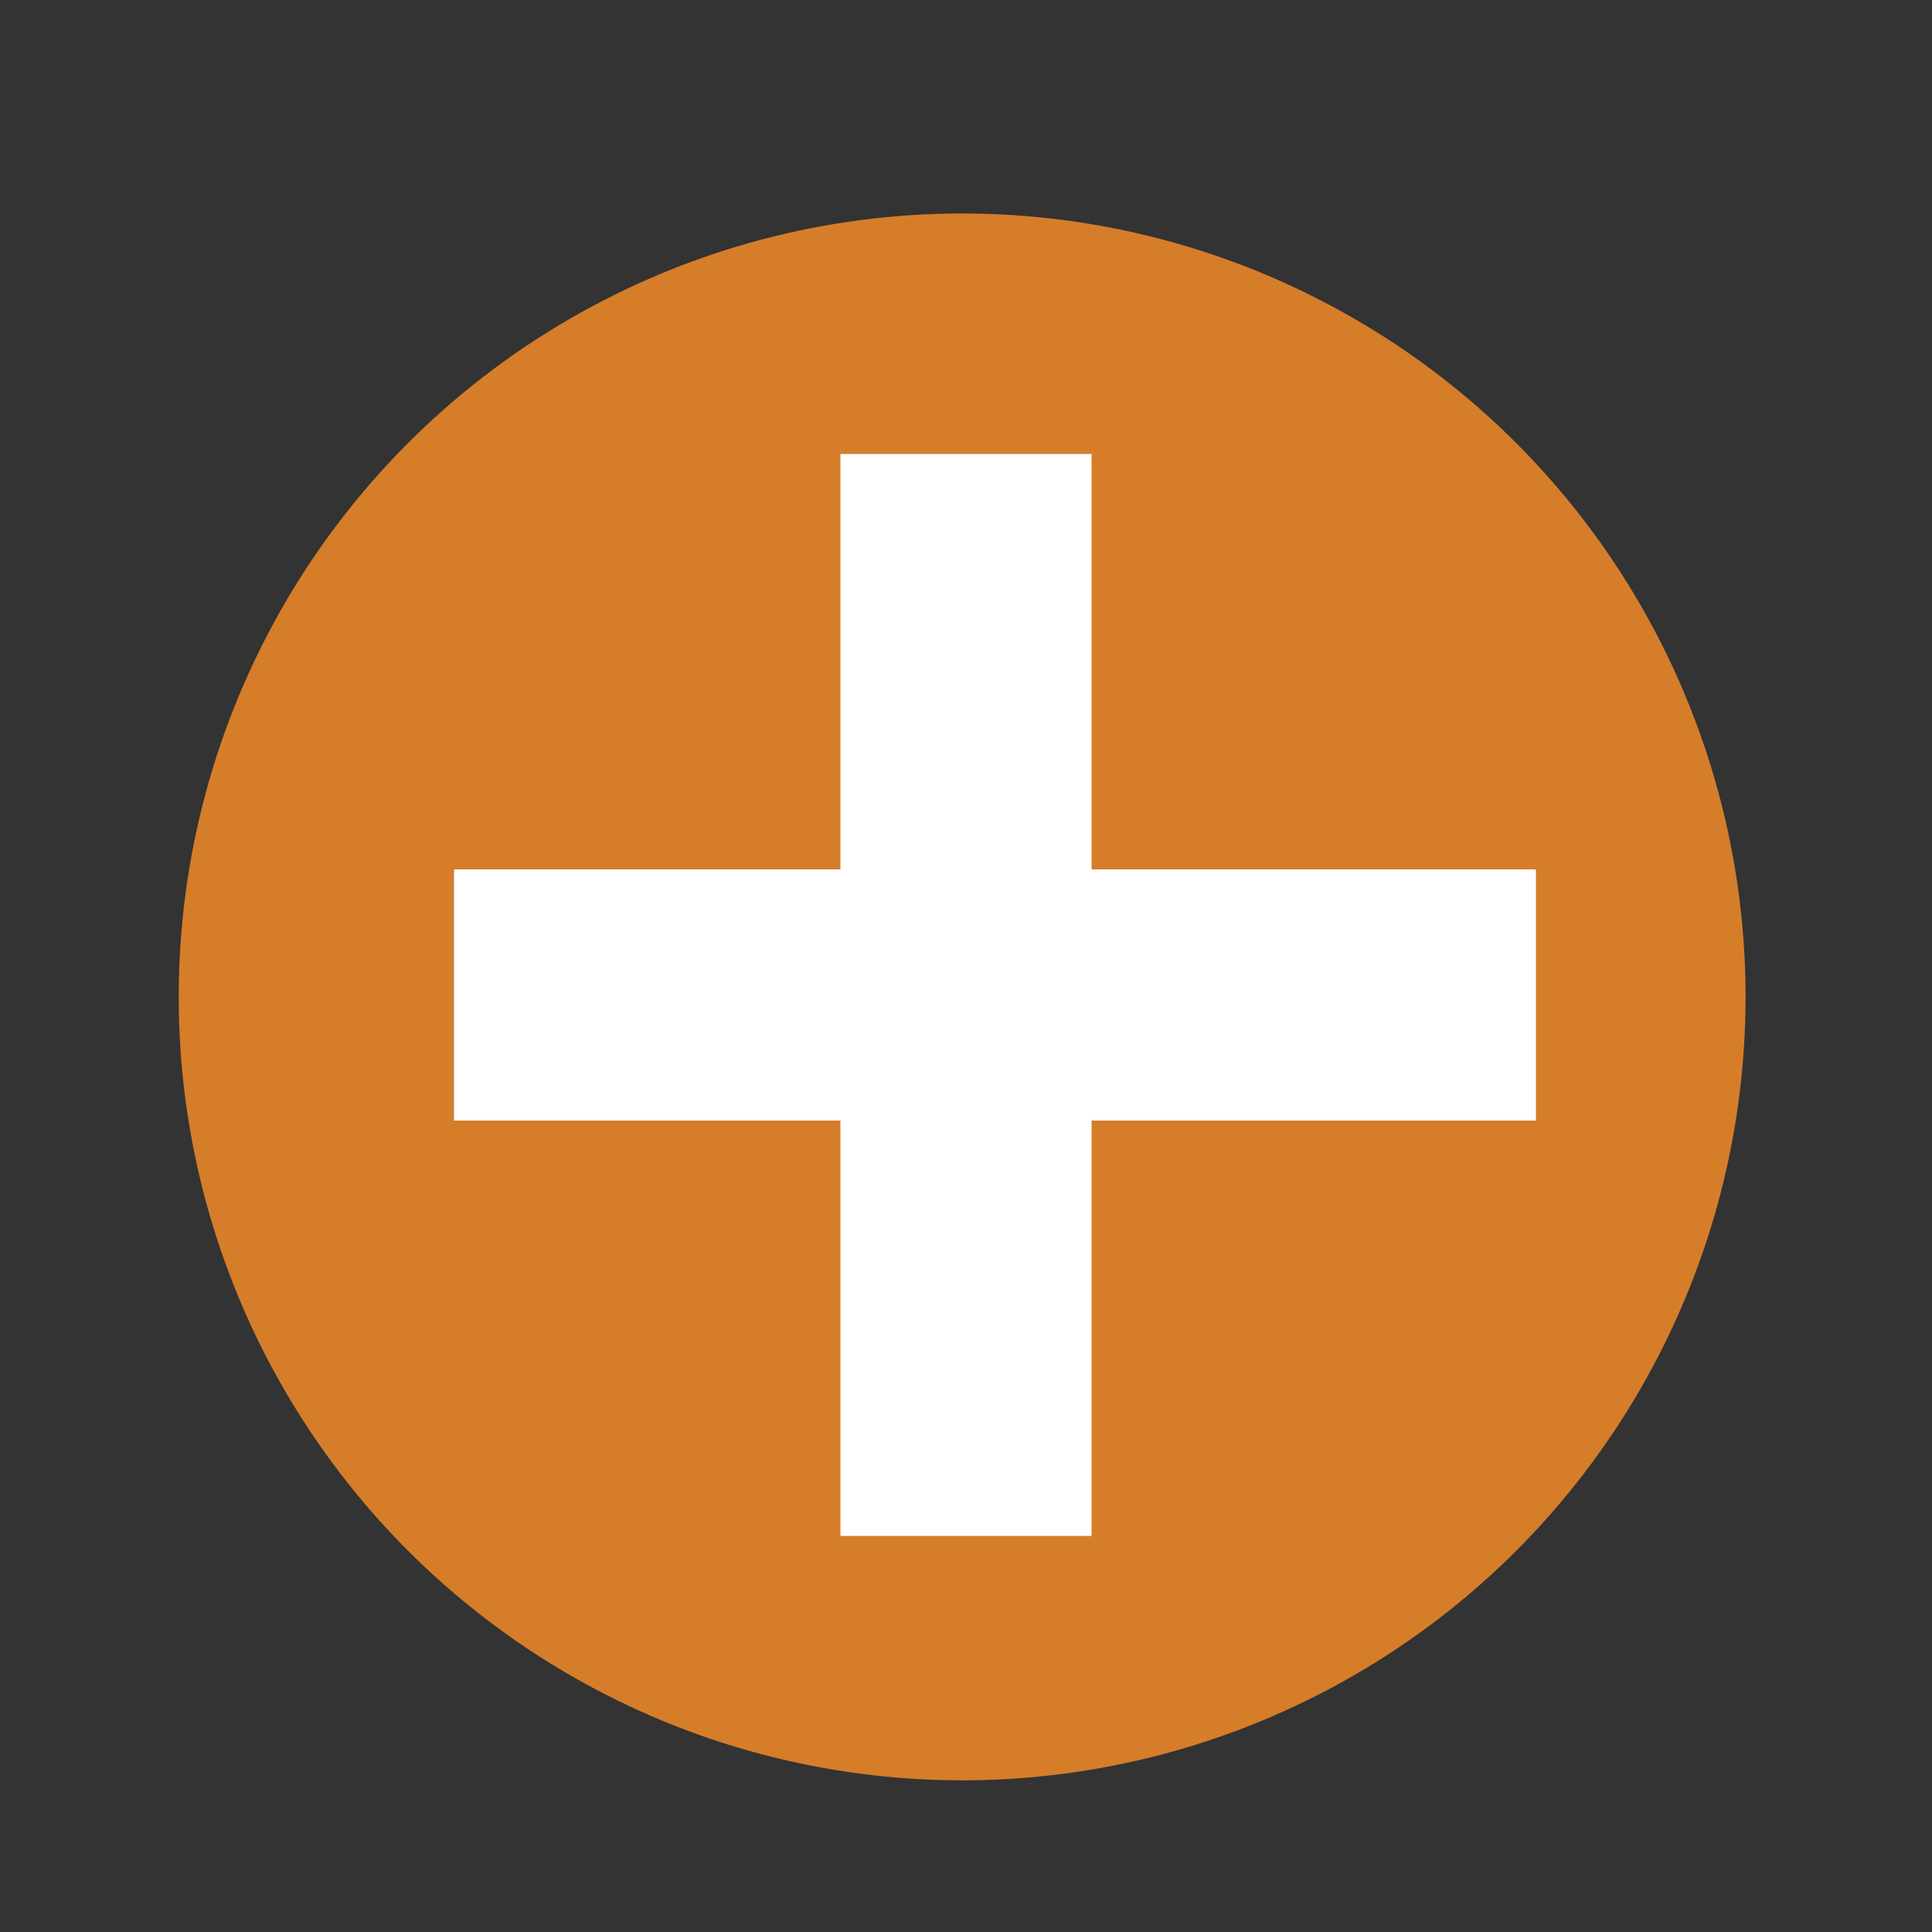 <?xml version="1.0" encoding="utf-8"?>
<!-- Generator: Adobe Illustrator 23.0.1, SVG Export Plug-In . SVG Version: 6.00 Build 0)  -->
<svg version="1.1" id="Capa_1" xmlns="http://www.w3.org/2000/svg" xmlns:xlink="http://www.w3.org/1999/xlink" x="0px" y="0px"
	 viewBox="0 0 200 200" style="enable-background:new 0 0 200 200;" xml:space="preserve">
<rect x="0" y="0" width="200" height="200" fill="#333333" stroke="none"/>
<style type="text/css">
	.st0{fill-rule:evenodd;clip-rule:evenodd;fill:#D67D2A;}
	.st1{fill-rule:evenodd;clip-rule:evenodd;fill:#FFFFFF;}
</style>
<circle class="st0" cx="99.6" cy="103.2" r="81.1"/>
<rect x="47" y="90" class="st1" width="112" height="26"/>
<rect x="44" y="90" transform="matrix(-1.836970e-16 1 -1 -1.836970e-16 203 3)" class="st1" width="112" height="26"/>
</svg>

